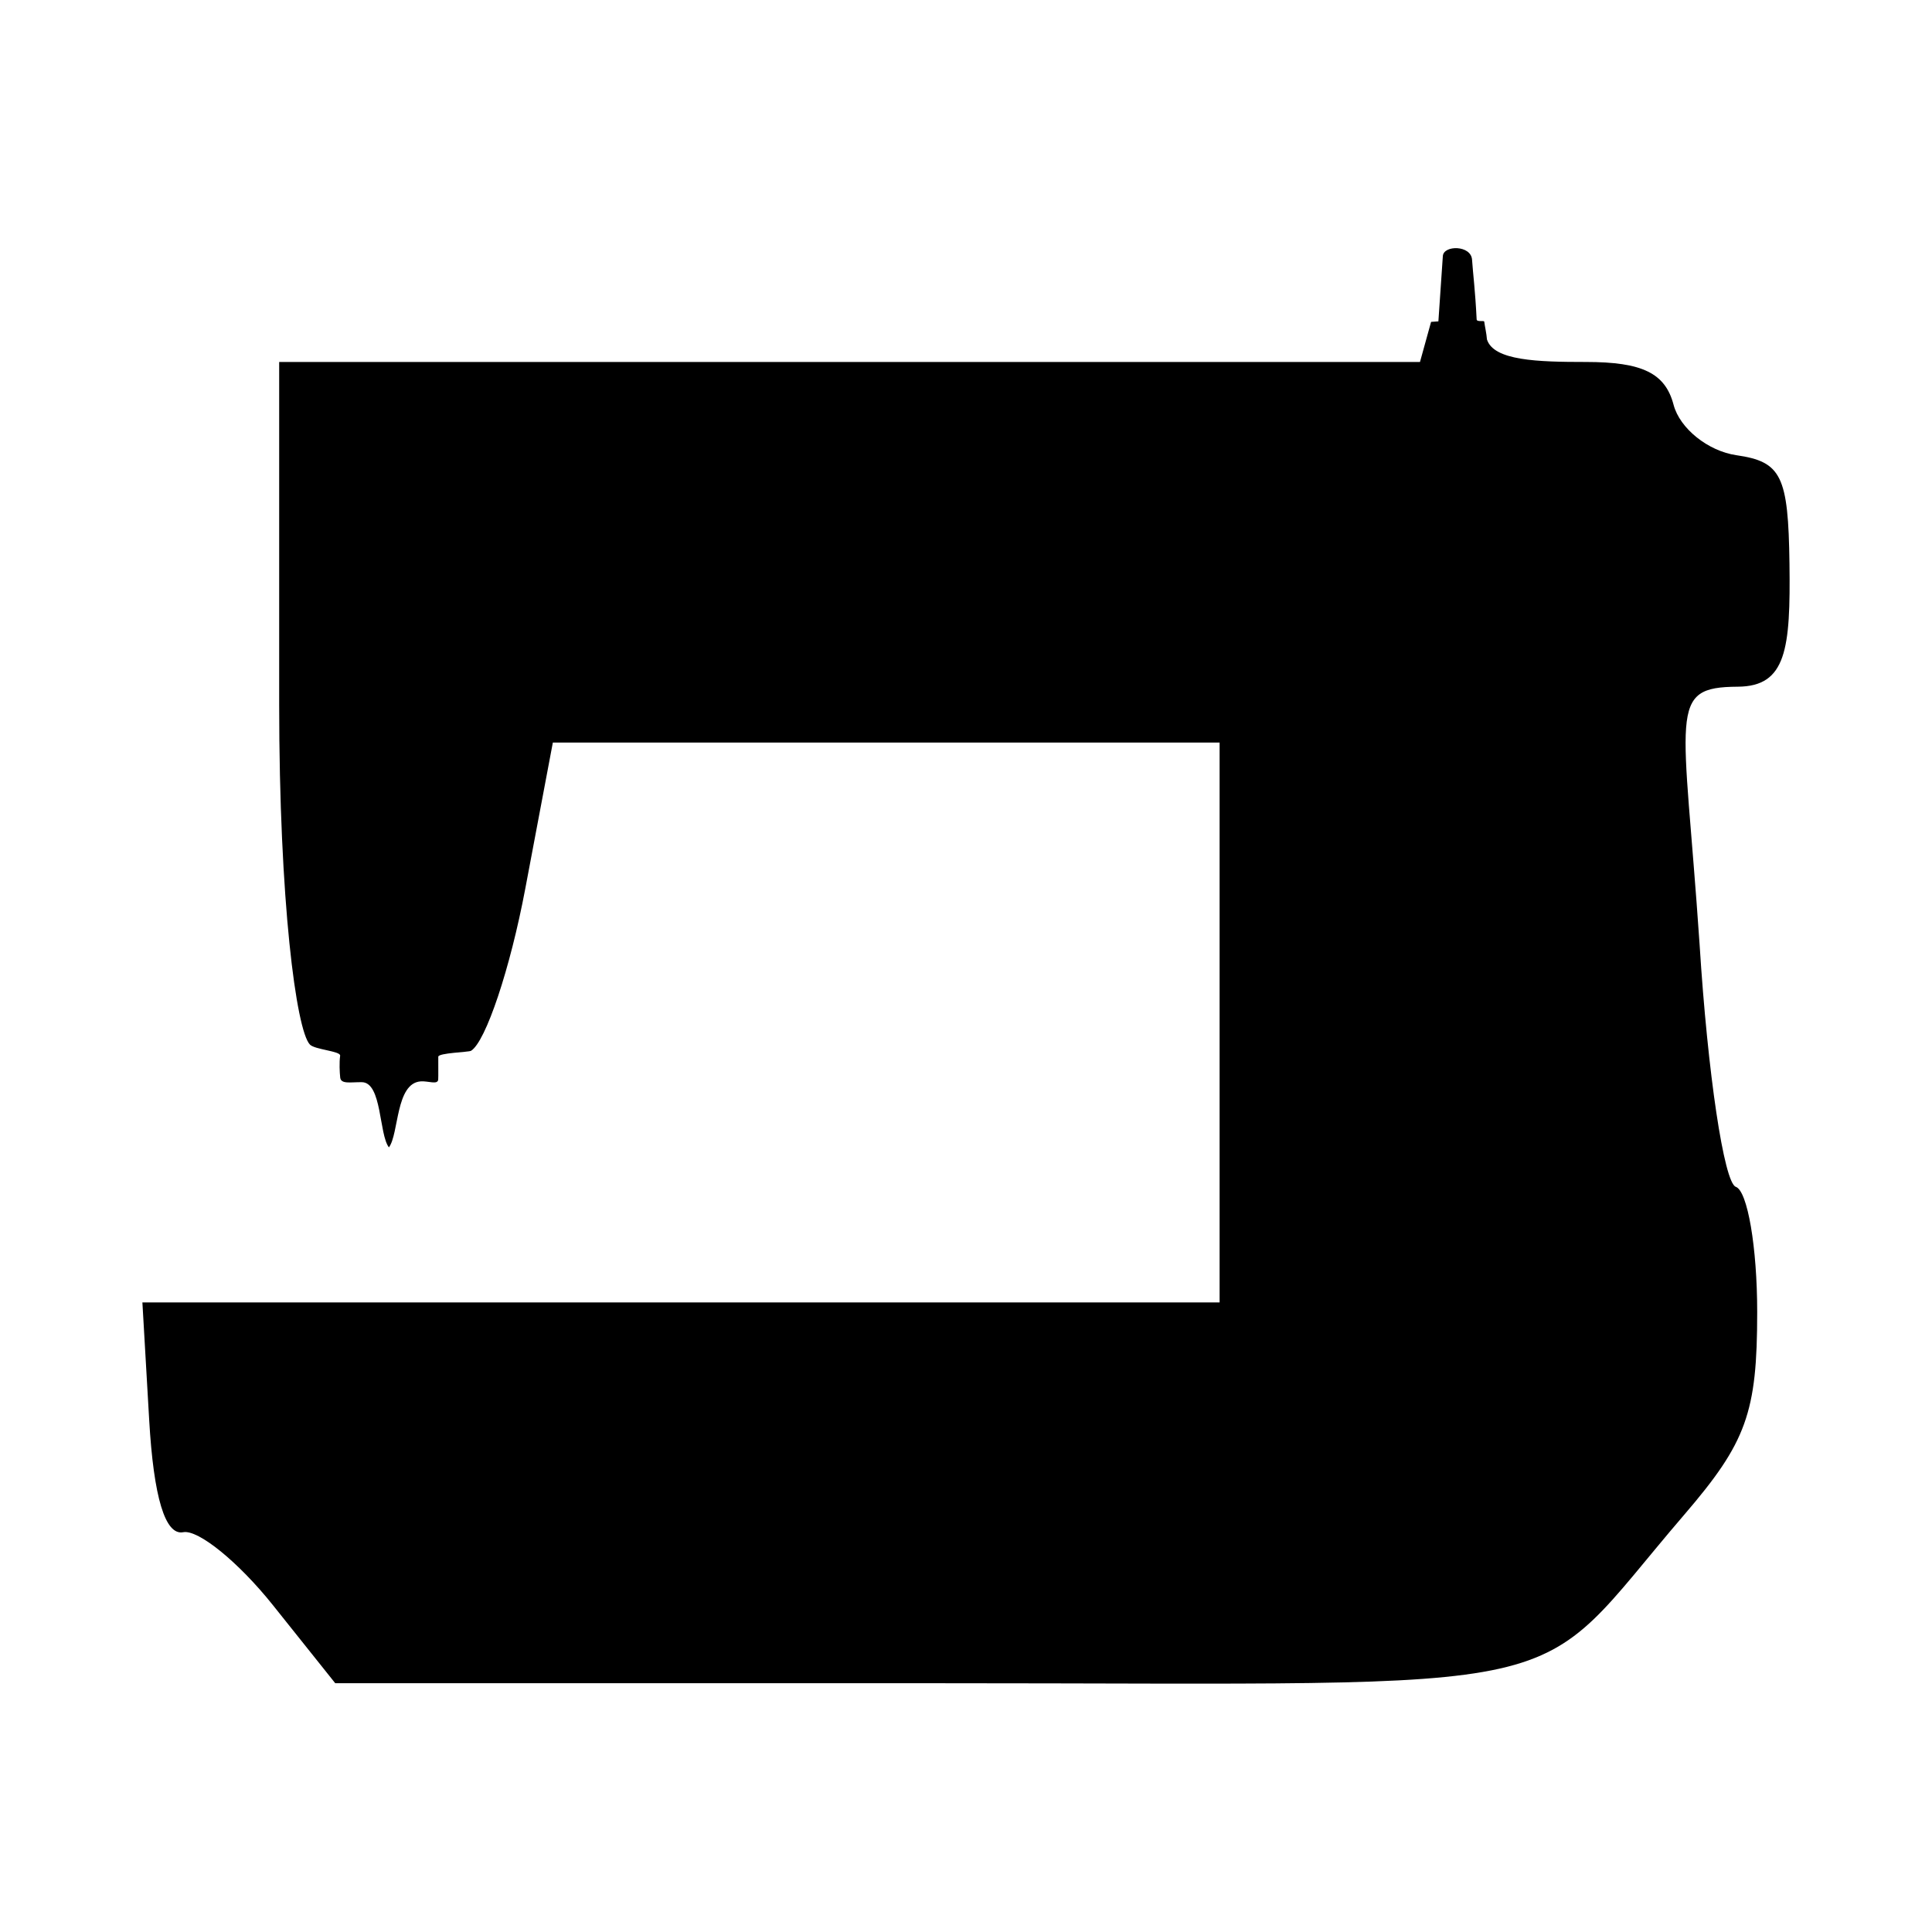 <svg width="100" height="100" version="1.1" viewBox="0 0 26.458 26.458" xmlns="http://www.w3.org/2000/svg">
 <g transform="translate(-68.398 -160.07)">
  <path d="m72.134 182.05c-0.47-0.588-1.022-1.037-1.227-0.997-0.246 0.048-0.405-0.475-0.466-1.537l-0.093-1.61h14.752v-7.667h-9.131l-0.377 1.998c-0.207 1.099-0.542 2.099-0.743 2.223-0.033 0.02-0.449 0.028-0.449 0.082-1e-3 0.1 2e-3 0.266-1e-3 0.312-6e-3 0.076-0.138 0.017-0.24 0.025-0.345 0.025-0.296 0.717-0.435 0.904-0.138-0.179-0.093-0.89-0.371-0.893-0.152-2e-3 -0.285 0.03-0.296-0.062-8e-3 -0.073-0.014-0.206-9.53e-4 -0.301 8e-3 -0.063-0.346-0.082-0.414-0.152-0.188-0.195-0.421-1.963-0.421-4.662v-4.686h15.623l0.152-0.549 0.1-7e-3 0.061-0.894c0.01-0.153 0.387-0.152 0.4 0.05 0.014 0.205 0.042 0.401 0.063 0.817 2e-3 0.04 0.101 0.01 0.104 0.031 9e-3 0.07 0.031 0.16 0.037 0.243 0.091 0.291 0.693 0.309 1.355 0.309 0.774 0 1.087 0.153 1.201 0.587 0.085 0.323 0.472 0.634 0.861 0.69 0.616 0.089 0.71 0.282 0.726 1.483 0.015 1.169-0.041 1.683-0.708 1.687-0.972 6e-3 -0.741 0.324-0.523 3.527 0.111 1.771 0.335 3.266 0.496 3.322 0.161 0.056 0.293 0.828 0.293 1.715 0 1.378-0.146 1.782-0.997 2.773-2.189 2.547-1.135 2.31-10.273 2.31l-8.203-1e-5z"/>
 </g>
</svg>
